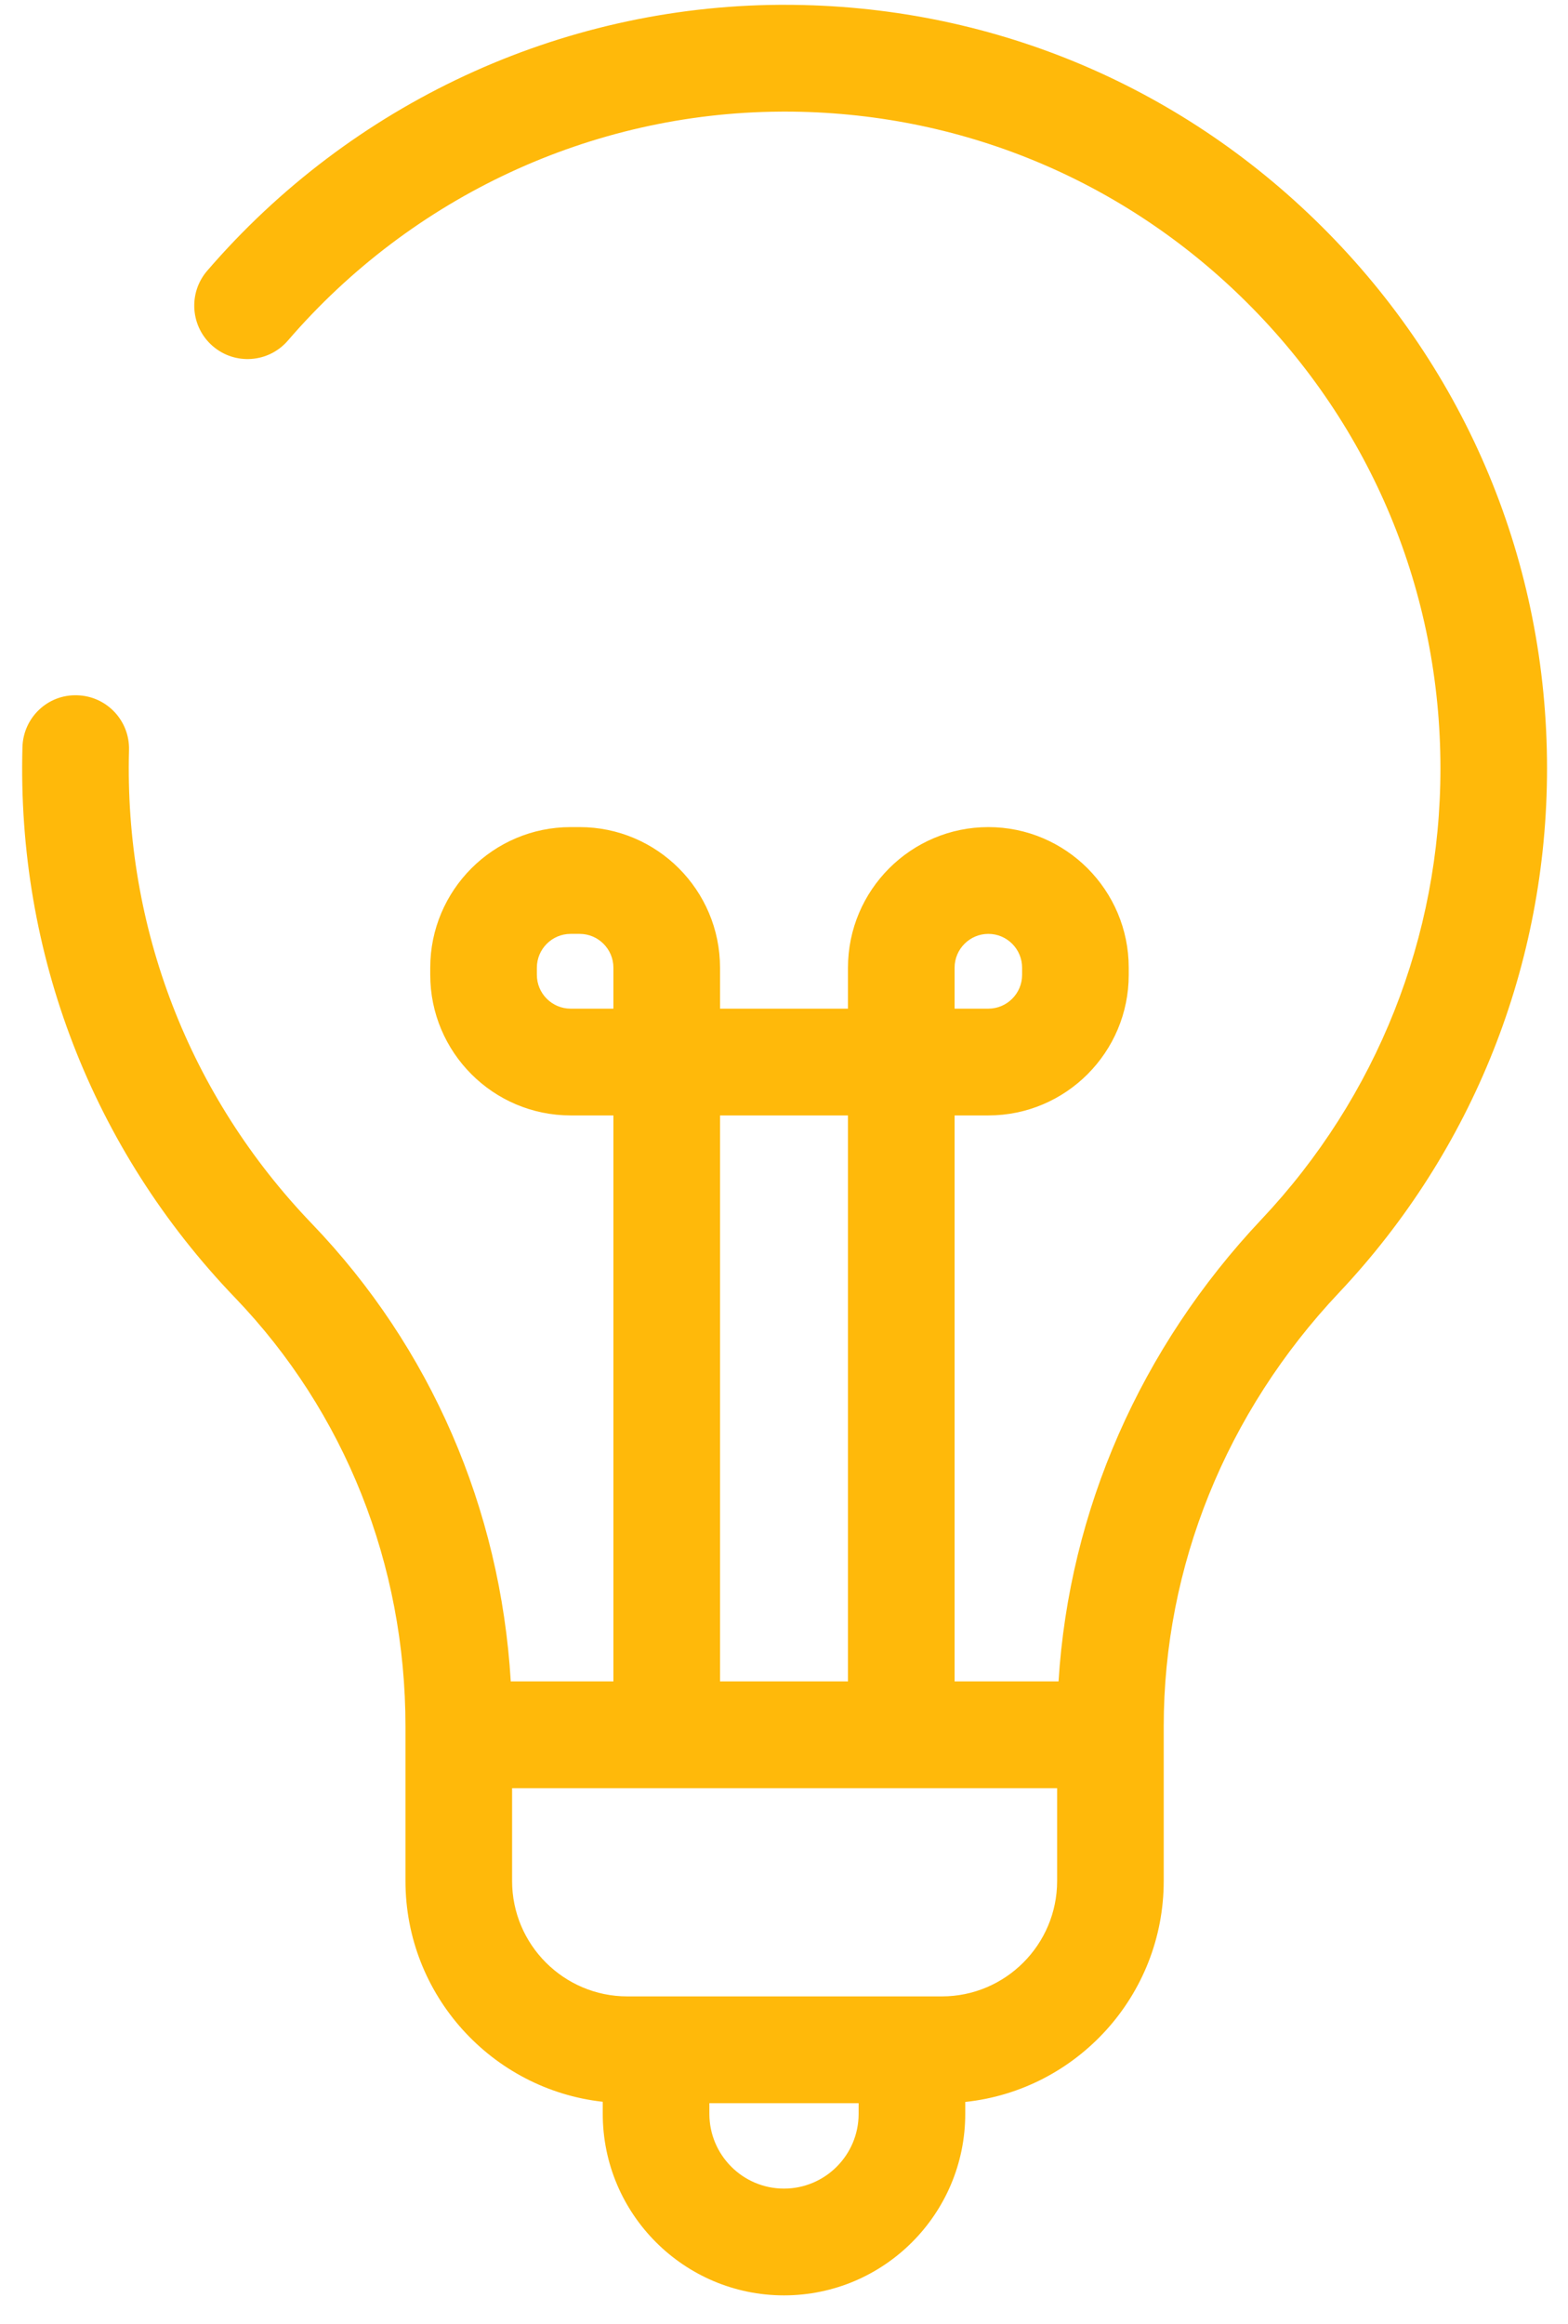 <svg width="54" height="80" viewBox="0 0 54 80" fill="none" xmlns="http://www.w3.org/2000/svg">
<path d="M45.522 7.8C40.566 2.872 34.002 0.166 27.023 0.166C26.959 0.166 26.895 0.166 26.832 0.166C19.282 0.22 12.103 3.557 7.135 9.322C6.473 10.091 6.559 11.252 7.326 11.915C8.094 12.578 9.254 12.492 9.916 11.723C14.192 6.761 20.367 3.888 26.858 3.843C26.913 3.842 26.967 3.842 27.022 3.842C33.026 3.842 38.672 6.17 42.935 10.408C47.237 14.686 49.607 20.385 49.607 26.455C49.607 32.252 47.418 37.765 43.444 41.978C39.271 46.401 36.822 51.999 36.455 57.884H32.875V38.4H34.038C36.704 38.4 38.872 36.228 38.872 33.56V33.315C38.872 30.645 36.703 28.474 34.038 28.474C31.372 28.474 29.203 30.646 29.203 33.315V34.724H24.797V33.315C24.797 30.645 22.628 28.474 19.963 28.474H19.652C16.986 28.474 14.817 30.646 14.817 33.315V33.56C14.817 36.229 16.986 38.4 19.652 38.4H21.125V57.883H17.59C17.233 51.933 14.833 46.387 10.74 42.127C6.514 37.727 4.277 31.937 4.443 25.823C4.471 24.808 3.672 23.963 2.658 23.936C1.64 23.901 0.8 24.708 0.773 25.723C0.58 32.83 3.18 39.56 8.094 44.675C11.879 48.616 13.964 53.858 13.964 59.436V59.721V64.755C13.964 68.686 16.942 71.933 20.758 72.356V72.772C20.758 76.218 23.558 79.021 27 79.021C30.442 79.021 33.242 76.218 33.242 72.772V72.362C37.078 71.958 40.077 68.701 40.077 64.755V59.722V59.436C40.077 53.931 42.221 48.627 46.113 44.502C50.733 39.605 53.278 33.195 53.278 26.455C53.279 19.398 50.524 12.772 45.522 7.8ZM32.875 33.315C32.875 32.673 33.397 32.15 34.038 32.15C34.679 32.15 35.2 32.673 35.2 33.315V33.56C35.2 34.202 34.679 34.724 34.038 34.724H32.875V33.315ZM24.797 38.4H29.203V57.883H24.797V38.4ZM19.651 34.724C19.01 34.724 18.489 34.202 18.489 33.56V33.315C18.489 32.673 19.01 32.15 19.651 32.15H19.962C20.604 32.15 21.125 32.673 21.125 33.315V34.724H19.651ZM29.57 72.772C29.57 74.191 28.417 75.345 27 75.345C25.583 75.345 24.43 74.191 24.43 72.772V72.404H29.57V72.772ZM36.406 64.755C36.406 66.946 34.626 68.728 32.437 68.728H31.406H22.594H21.604C19.416 68.728 17.636 66.946 17.636 64.755V61.56H36.406V64.755Z" fill="#FFB90A"/>
</svg>
